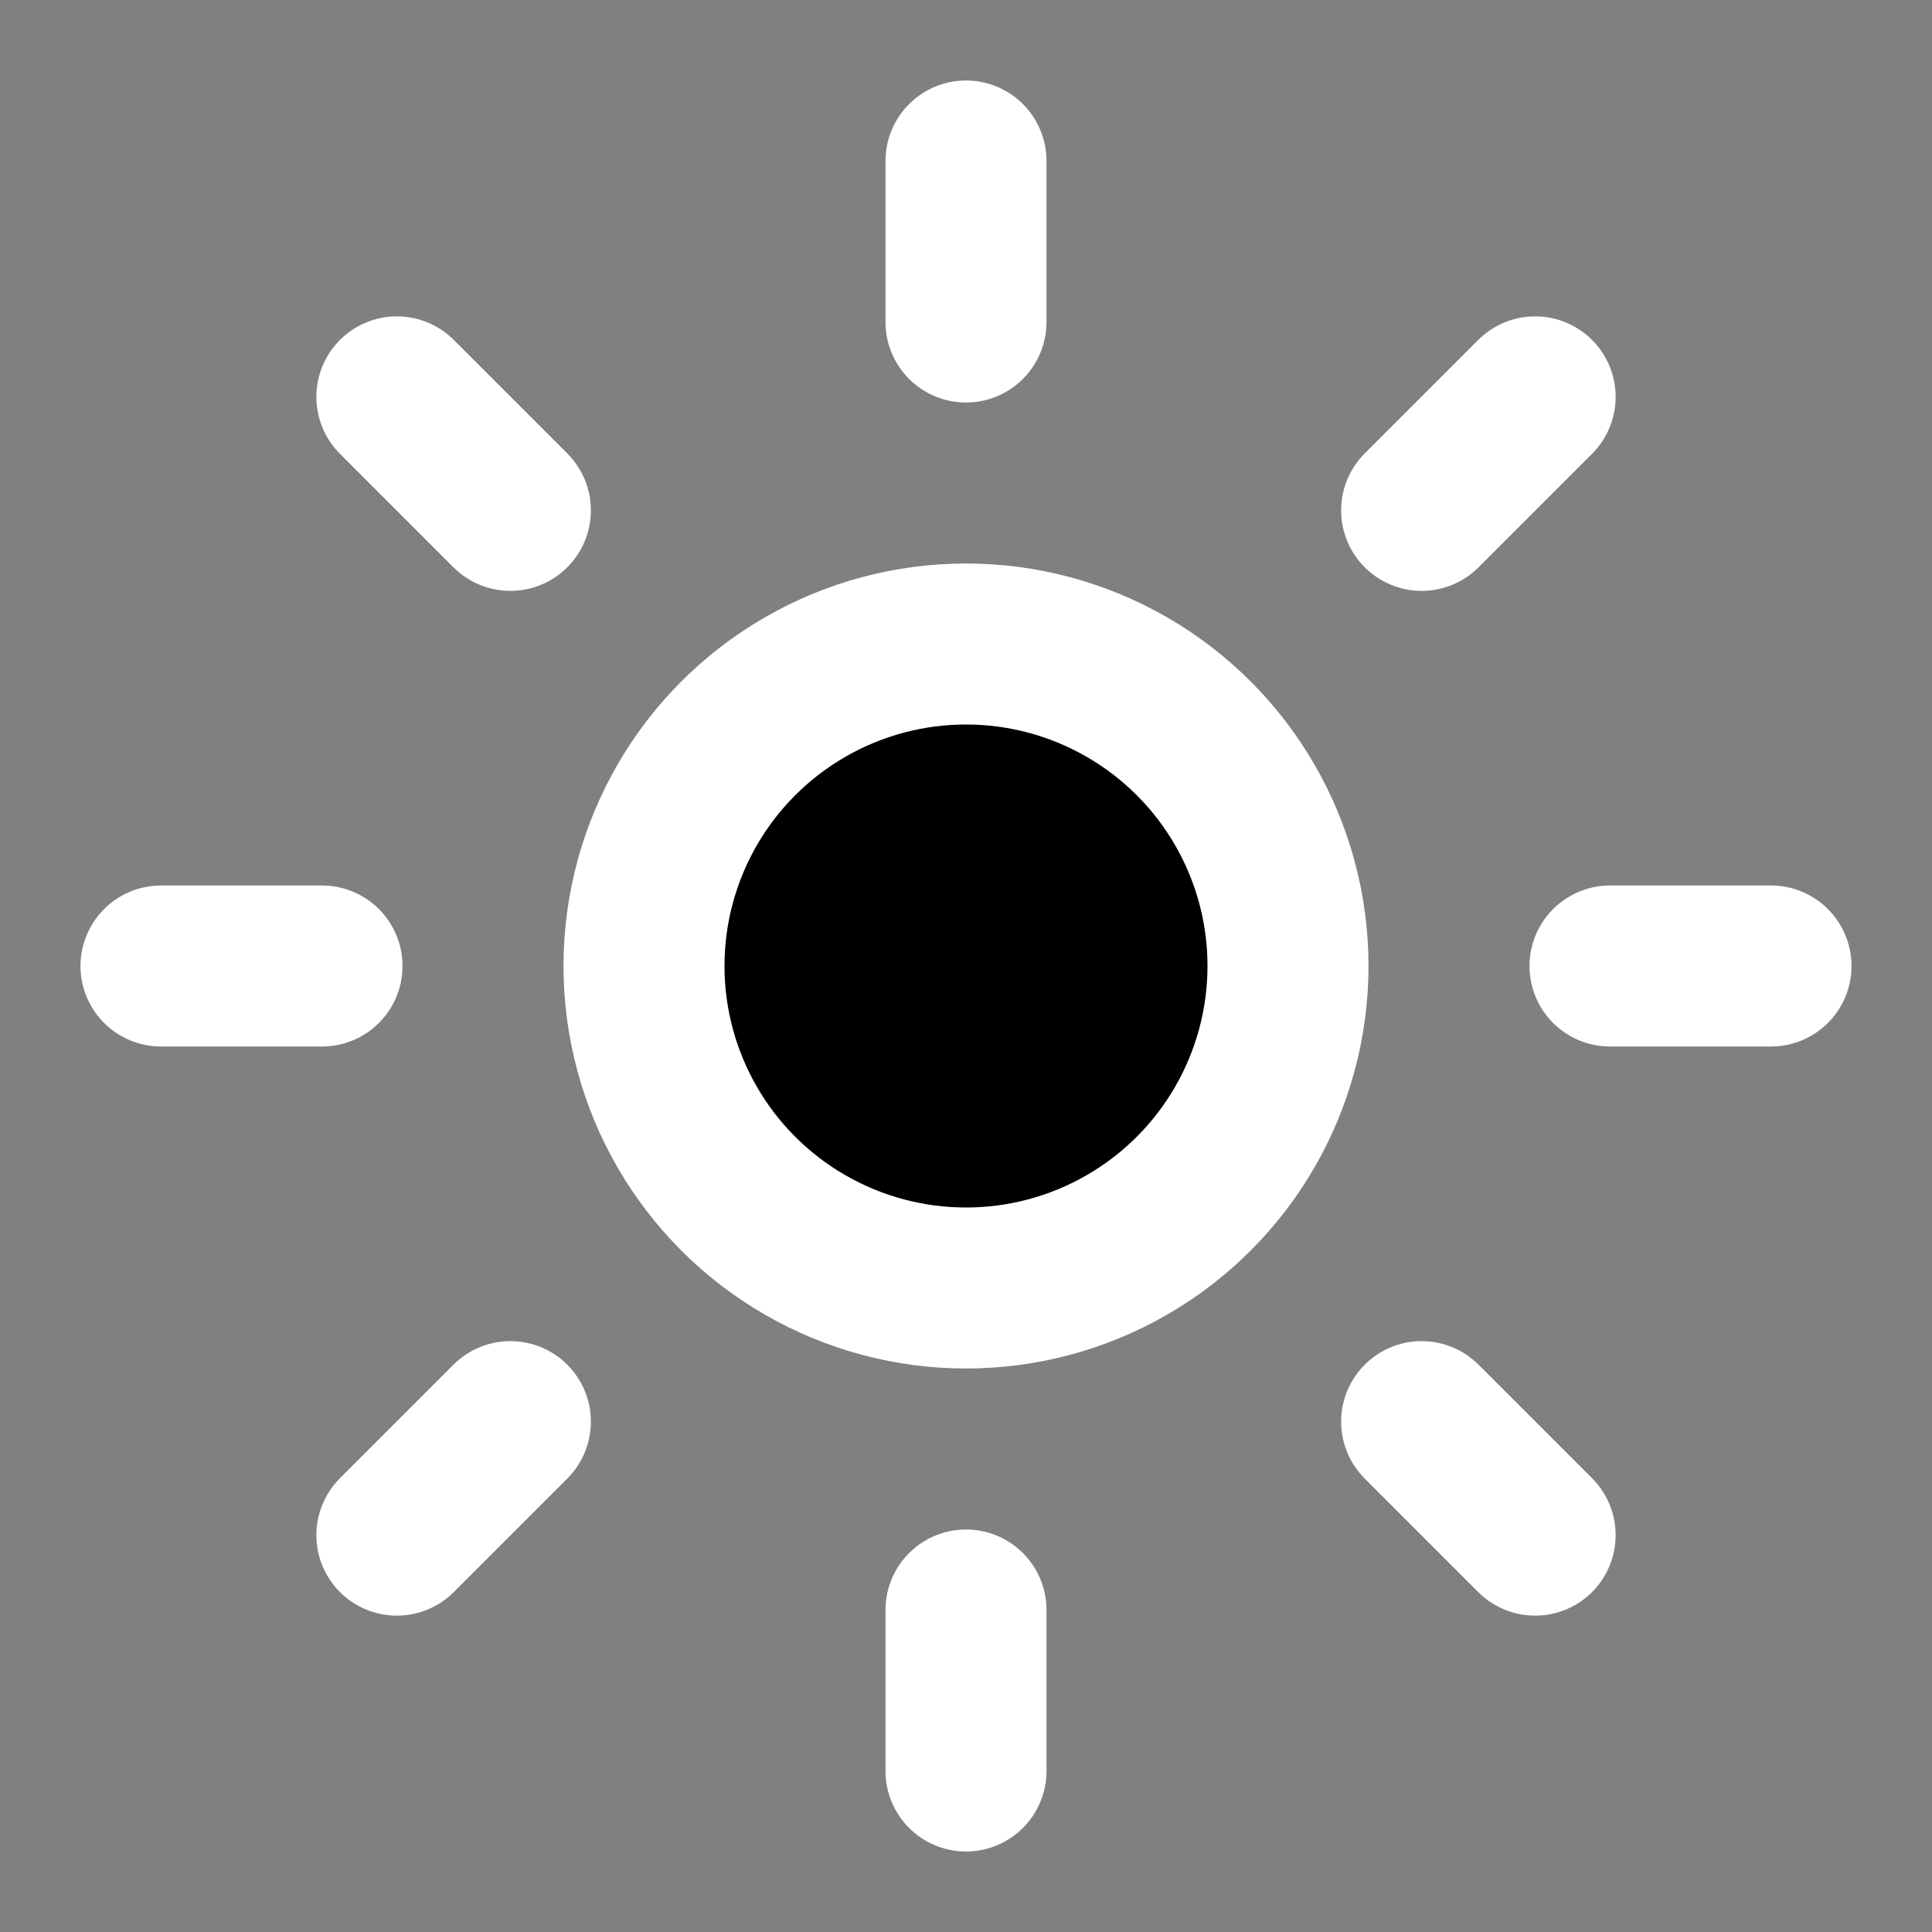     <svg
      xmlns="http://www.w3.org/2000/svg"
      width="20"
      height="20"
      viewBox="0 0 24 24"
      stroke="white"
      stroke-width="2"
      stroke-linecap="round"
      stroke-linejoin="round"
      class="hidden dark:inline"
    >
      <rect x="0" y="0" width="24" height="24" fill="#808080" stroke="none"/>
      <circle cx="12" cy="12" r="4"></circle>
      <path d="M12 2v2"></path>
      <path d="M12 20v2"></path>
      <path d="m4.93 4.93 1.41 1.41"></path>
      <path d="m17.66 17.66 1.41 1.41"></path>
      <path d="M2 12h2"></path>
      <path d="M20 12h2"></path>
      <path d="m6.34 17.66-1.41 1.41"></path>
      <path d="m19.07 4.93-1.41 1.41"></path>
    </svg>